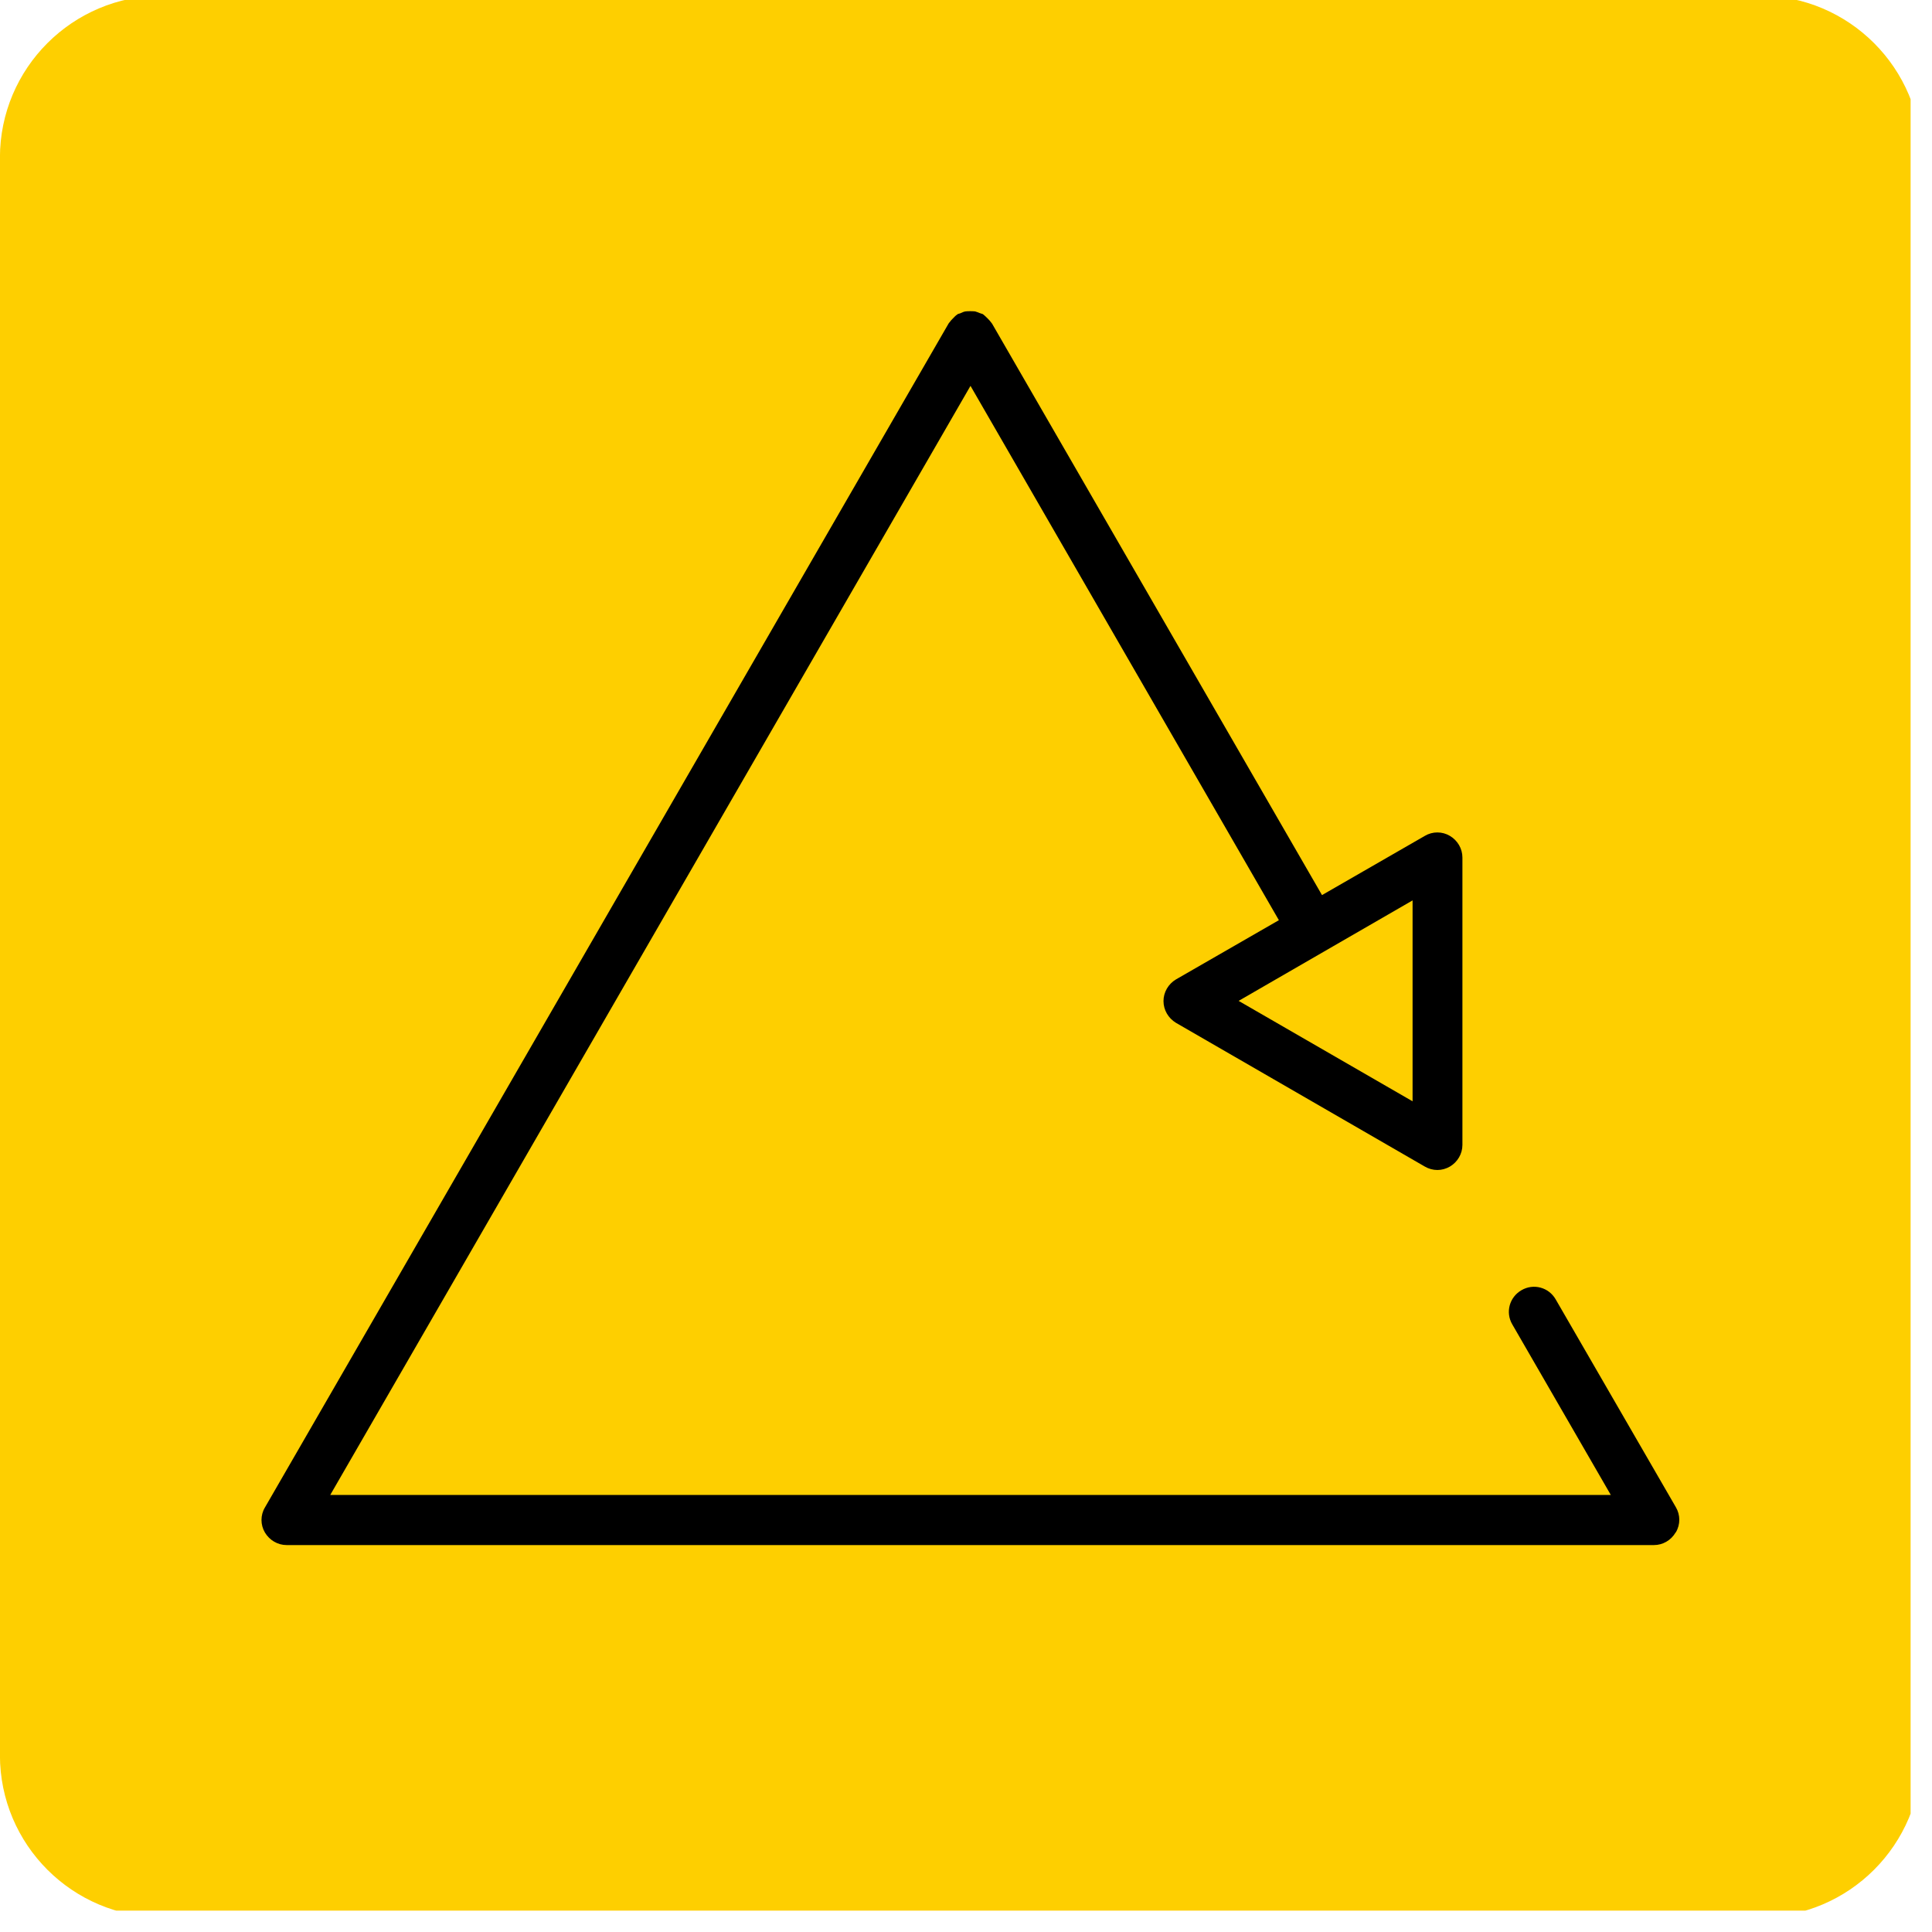 <svg version="1.2" preserveAspectRatio="xMidYMid meet" height="150" viewBox="0 0 112.5 112.5" zoomAndPan="magnify" width="150" xmlns:xlink="http://www.w3.org/1999/xlink" xmlns="http://www.w3.org/2000/svg"><defs><clipPath id="0e1cd59f09"><path d="M 0 0 L 111.254 0 L 111.254 111.254 L 0 111.254 Z M 0 0"></path></clipPath></defs><g id="0e1cd100c9"><g clip-path="url(#0e1cd59f09)" clip-rule="nonzero"><path d="M 102.453 -0.254 L 9.438 -0.254 C 4.223 -0.254 -0.004 3.973 -0.004 9.184 L -0.004 102.199 C -0.004 107.414 4.223 111.641 9.438 111.641 L 102.453 111.641 C 107.664 111.641 111.891 107.414 111.891 102.199 L 111.891 9.184 C 111.891 3.973 107.664 -0.254 102.453 -0.254 Z M 102.453 -0.254" style="stroke:none;fill-rule:nonzero;fill:#fecf00;fill-opacity:1;"></path></g><path d="M 97.586 89.223 C 97.852 88.777 97.852 88.215 97.586 87.766 L 90.586 75.66 C 90.18 74.957 89.293 74.719 88.594 75.129 C 87.891 75.535 87.652 76.418 88.059 77.117 L 93.797 87.051 L 19.23 87.051 L 56.512 22.469 L 74.469 53.582 L 68.477 57.031 C 68.031 57.297 67.75 57.777 67.75 58.293 C 67.75 58.812 68.031 59.289 68.477 59.559 L 82.969 67.93 C 83.191 68.059 83.445 68.129 83.699 68.129 C 83.949 68.129 84.203 68.059 84.426 67.93 C 84.875 67.664 85.156 67.188 85.156 66.668 L 85.156 49.934 C 85.156 49.414 84.875 48.938 84.426 48.672 C 83.977 48.406 83.418 48.406 82.969 48.672 L 76.98 52.121 L 57.762 18.836 C 57.762 18.836 57.719 18.793 57.707 18.766 C 57.648 18.684 57.578 18.613 57.508 18.543 C 57.438 18.473 57.367 18.402 57.297 18.344 C 57.27 18.332 57.258 18.305 57.227 18.289 C 57.172 18.262 57.117 18.262 57.059 18.234 C 56.961 18.191 56.879 18.164 56.781 18.133 C 56.68 18.121 56.598 18.121 56.5 18.121 C 56.402 18.121 56.316 18.121 56.219 18.133 C 56.121 18.148 56.035 18.191 55.938 18.234 C 55.883 18.262 55.824 18.262 55.77 18.289 C 55.742 18.305 55.727 18.332 55.699 18.344 C 55.617 18.402 55.559 18.473 55.488 18.543 C 55.418 18.613 55.348 18.684 55.293 18.766 C 55.277 18.793 55.25 18.809 55.238 18.836 L 15.426 87.781 C 15.16 88.227 15.16 88.789 15.426 89.238 C 15.695 89.688 16.172 89.969 16.691 89.969 L 96.309 89.969 C 96.828 89.969 97.305 89.688 97.57 89.238 Z M 82.254 52.43 L 82.254 64.129 L 72.125 58.281 Z M 82.254 52.43" style="stroke:none;fill-rule:nonzero;fill:#000000;fill-opacity:1;"></path></g></svg>